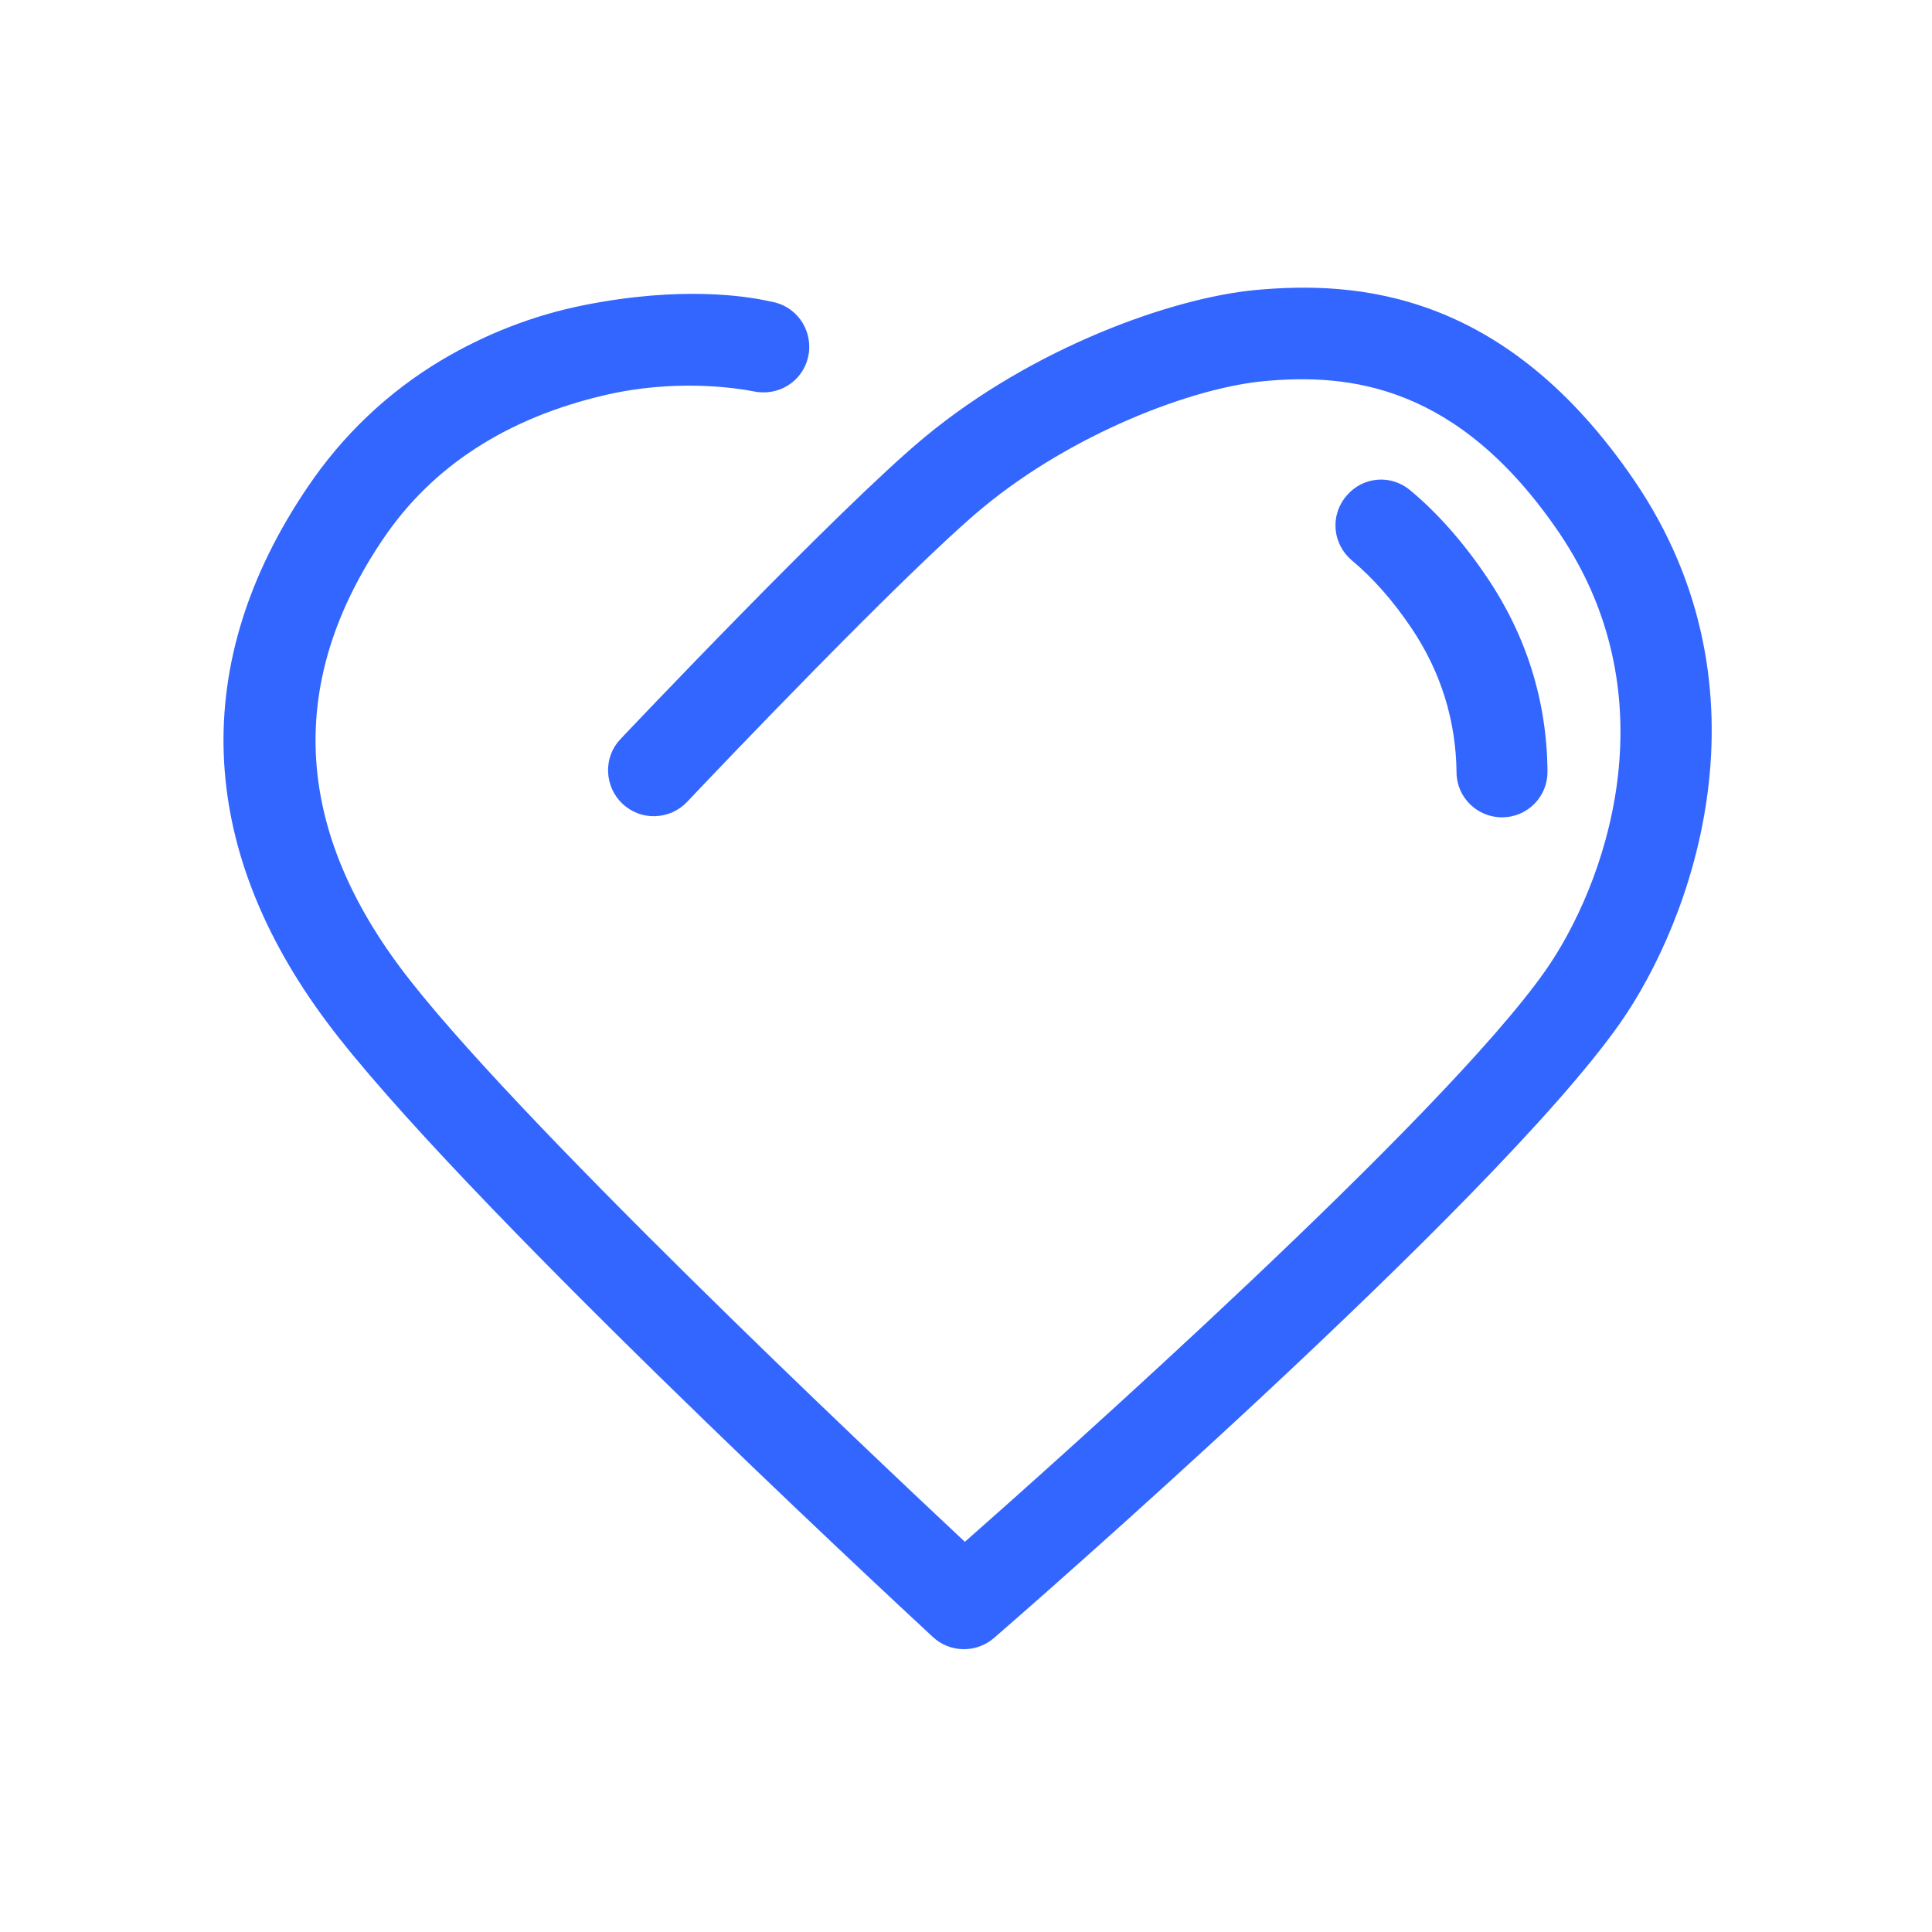 <?xml version="1.0" standalone="no"?><!DOCTYPE svg PUBLIC "-//W3C//DTD SVG 1.1//EN" "http://www.w3.org/Graphics/SVG/1.1/DTD/svg11.dtd"><svg t="1694655751215" class="icon" viewBox="0 0 1024 1024" version="1.1" xmlns="http://www.w3.org/2000/svg" p-id="4034" xmlns:xlink="http://www.w3.org/1999/xlink" width="128" height="128"><path d="M866.5 255.1C797.8 154 719 148.8 665.6 153.7c-44.1 4.1-117.9 30.3-175.5 78-44.9 37.1-160 158.7-161.2 160-4.5 4.7-6.8 10.8-6.6 17.3 0.2 6.5 2.9 12.5 7.6 17 4.7 4.4 10.8 6.8 17.3 6.6 6.5-0.2 12.5-2.9 16.9-7.5l0.3-0.3C376.2 412.2 481.2 301.9 521 269c47.5-39.3 111-63.5 149.1-67 44.6-4.1 102.6 1.4 156.3 80.4 60.4 89 23.8 187.8-7.4 232.2-54.6 77.7-257.9 258.8-307.6 302.6-47.6-44.6-242.3-228-299.2-304.3-56.7-75.9-59.8-152.4-9.1-227.3 26-38.5 65.6-64.1 117.6-76.2 36.7-8.5 68-4.1 79.7-1.8 0.5 0.1 0.9 0.2 0.9 0.2h0.3c13.4 1.6 25.3-7.5 27.1-20.7 1.8-13.2-7.3-25.4-20.4-27.3-0.1 0-0.3-0.1-0.4-0.1-12.4-2.8-46.9-8.2-98.2 2-26.7 5.3-52.2 15.2-75.9 29.3-28.2 16.9-52.1 39.5-70.9 67.4-62.6 92.5-59 190.5 10.4 283.4 67.2 90 295.3 301.9 321.1 325.8 4.5 4.2 10.3 6.5 16.5 6.5 5.8 0 11.5-2.1 15.9-5.9 10.8-9.3 264.6-230.1 331.8-325.8 38.3-54.6 83.1-176.4 7.9-287.3z" fill="#3366FF" p-id="4035"></path><path d="M716.6 297.1c11 9.2 21.6 21.1 31.3 35.5 15.7 23.2 23.8 49.1 24.1 76.9 0.1 13.1 10.9 23.7 24.1 23.7 6.5 0 12.5-2.5 17.1-7.1 4.6-4.6 7.1-10.8 7-17.3-0.3-37.3-11.2-72.1-32.4-103.3-12.3-18.2-25.9-33.6-40.3-45.6-10.1-8.5-24.8-7.4-33.5 2.5l-0.1 0.1c-4.3 4.9-6.5 11.2-6 17.8 0.5 6.5 3.6 12.5 8.7 16.8z" fill="#3366FF" p-id="4036"></path></svg>